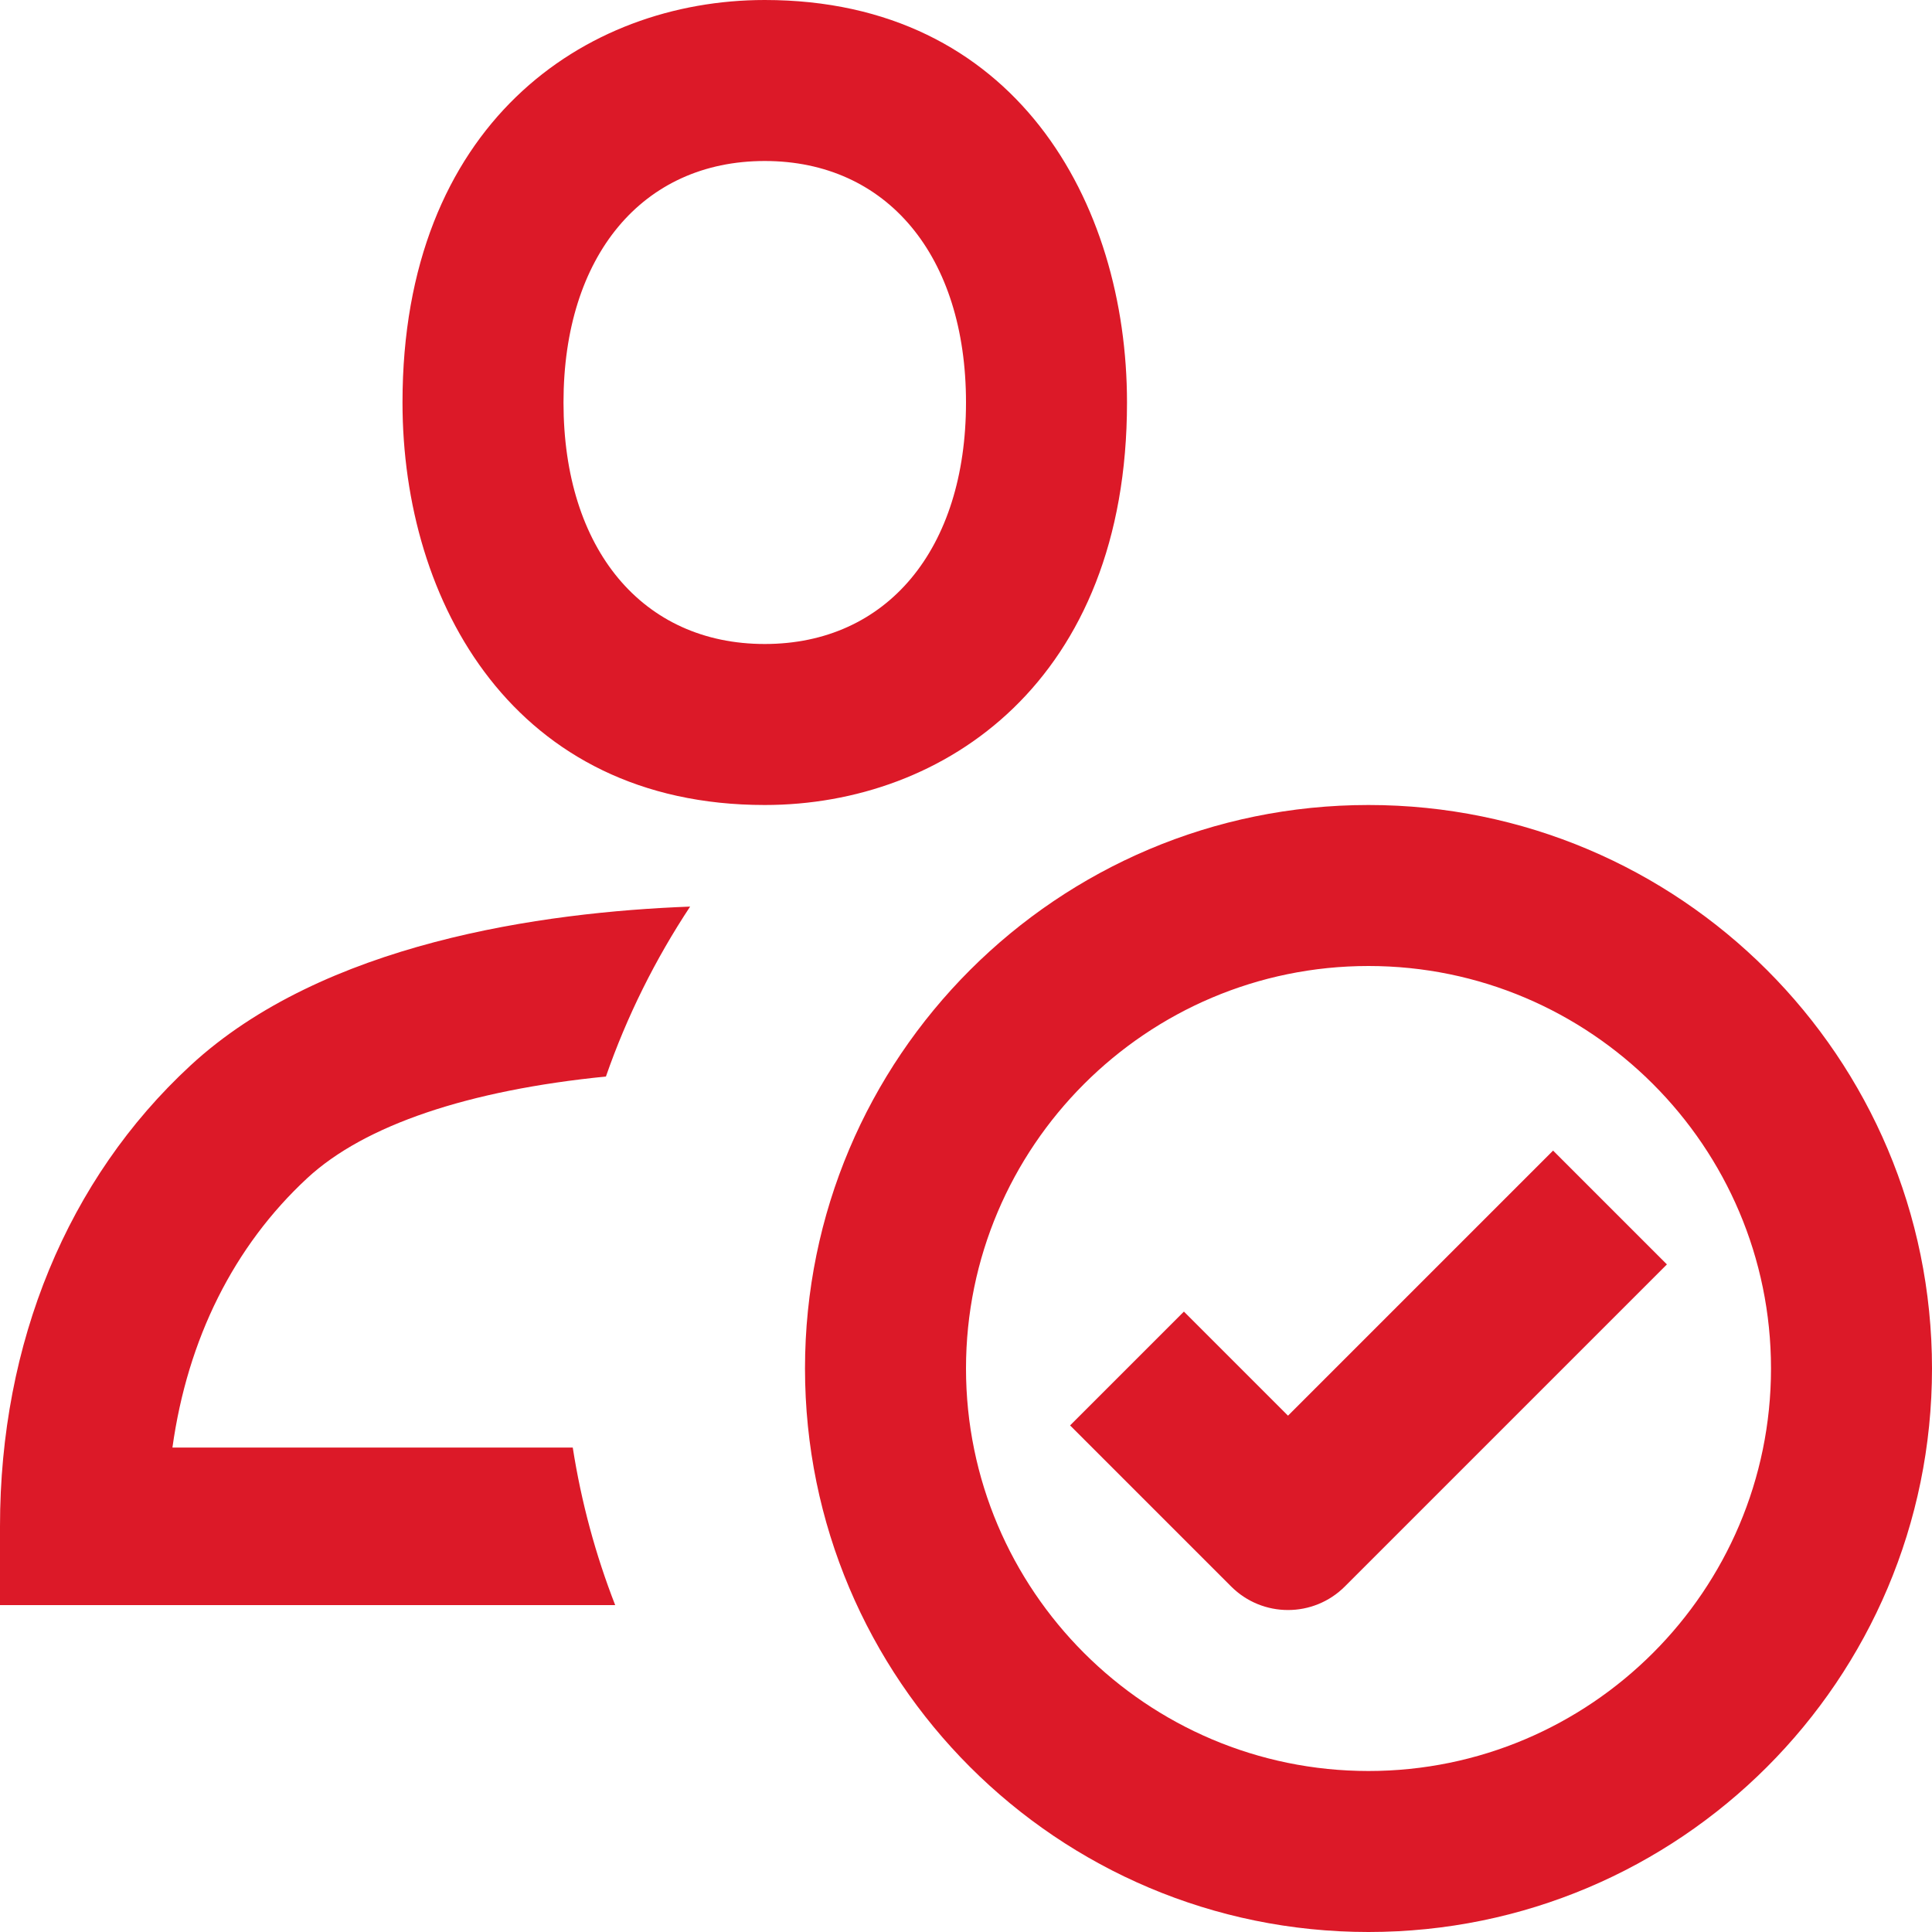 <svg width="24" height="24" viewBox="0 0 24 24" fill="none" xmlns="http://www.w3.org/2000/svg">
<path fill-rule="evenodd" clip-rule="evenodd" d="M5 5C5 7.489 6.391 10 9.5 10C11.74 10 14 8.454 14 5C14 2.511 12.609 0 9.5 0C7.26 0 5 1.546 5 5ZM17 24C13.134 24 10 20.867 10 17C10 13.133 13.134 10 17 10C20.866 10 24 13.133 24 17C24 20.867 20.866 24 17 24ZM17 22C19.757 22 22 19.757 22 17C22 14.243 19.757 12 17 12C14.243 12 12 14.243 12 17C12 19.757 14.243 22 17 22ZM16 17.586L19.293 14.293L20.707 15.707L16.707 19.707C16.317 20.098 15.683 20.098 15.293 19.707L13.293 17.707L14.707 16.293L16 17.586ZM0 19.939H7.642C7.399 19.316 7.221 18.661 7.115 17.982H2.142C2.33 16.631 2.906 15.479 3.817 14.635C4.531 13.974 5.823 13.543 7.527 13.373C7.788 12.622 8.142 11.914 8.573 11.262C6.74 11.331 4.015 11.71 2.364 13.238C0.839 14.648 0 16.68 0 18.961V19.939ZM9.5 2C7.981 2 7 3.178 7 5C7 6.822 7.981 8 9.5 8C11.019 8 12 6.822 12 5C12 3.178 11.019 2 9.5 2Z" fill="#DC1928"/>
</svg>